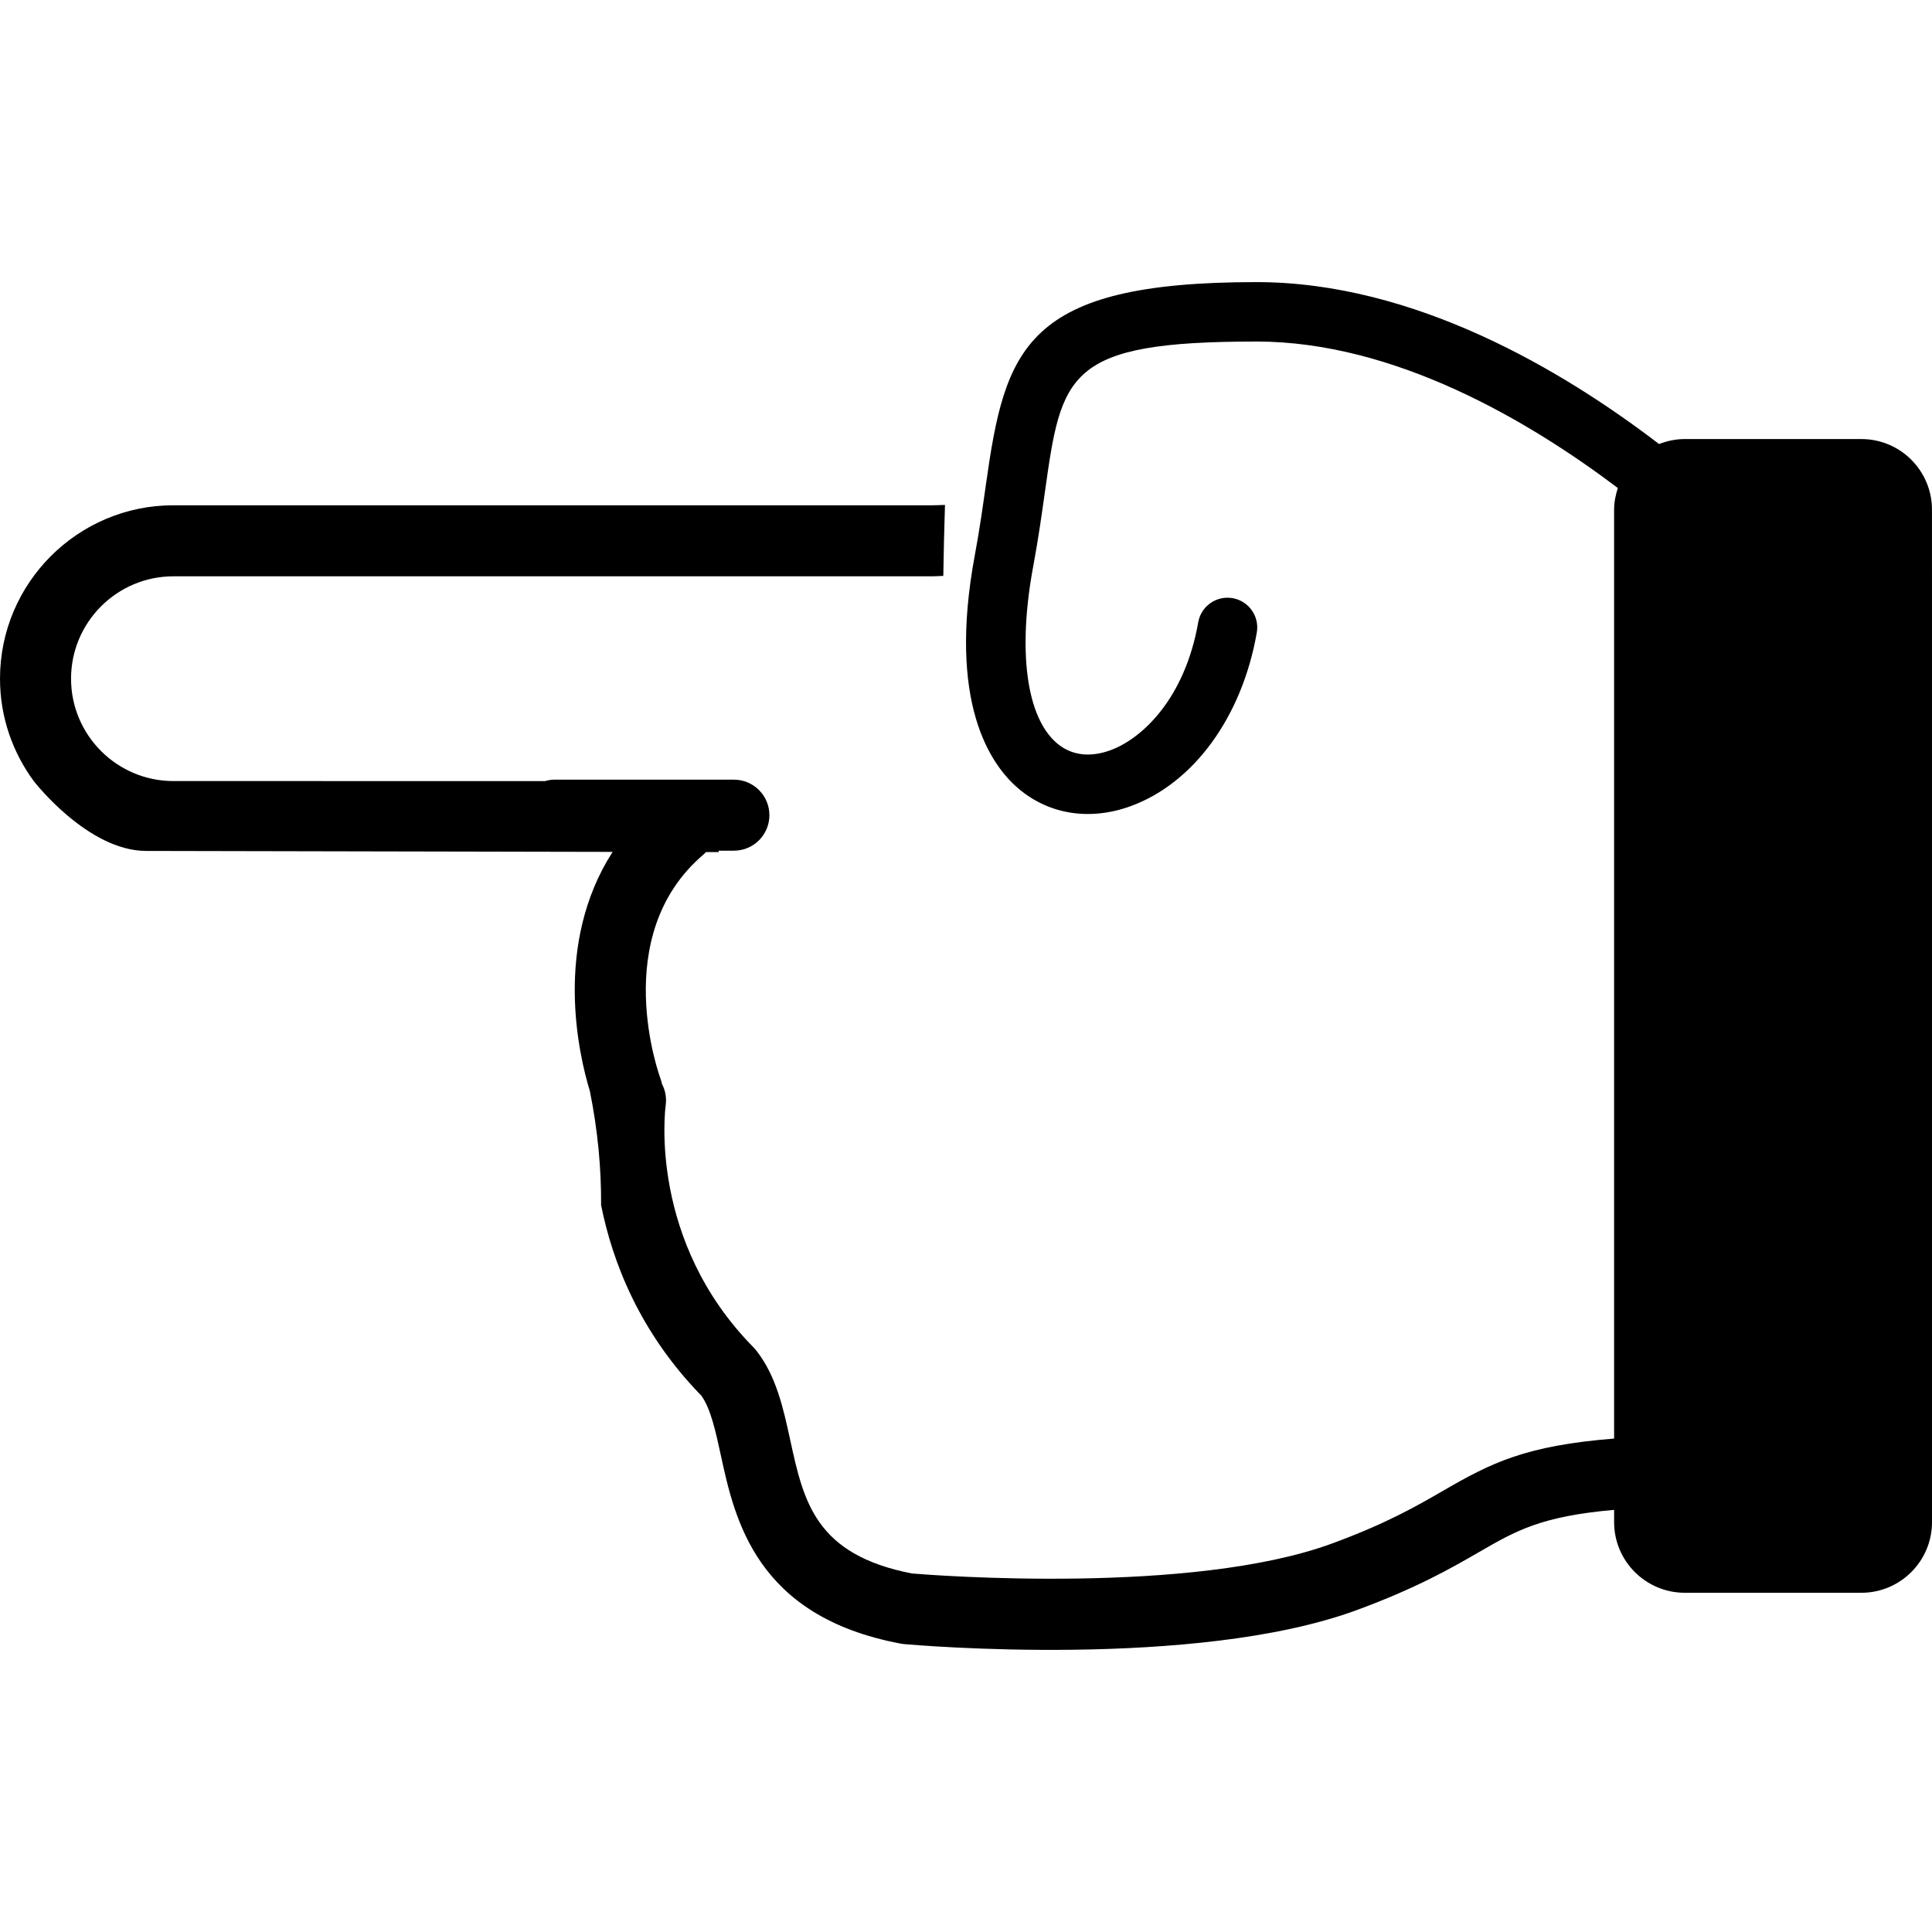 <?xml version="1.0" encoding="iso-8859-1"?>
<!-- Uploaded to: SVG Repo, www.svgrepo.com, Generator: SVG Repo Mixer Tools -->
<!DOCTYPE svg PUBLIC "-//W3C//DTD SVG 1.1//EN" "http://www.w3.org/Graphics/SVG/1.1/DTD/svg11.dtd">
<svg fill="#000000" version="1.1" id="Capa_1" xmlns="http://www.w3.org/2000/svg" xmlns:xlink="http://www.w3.org/1999/xlink" 
	 width="800px" height="800px" viewBox="0 0 493.951 493.951"
	 xml:space="preserve">
<g>
	<path d="M493.945,130.313c0-9.98-8.08-18.061-18.058-18.061h-45.146c-2.323,0-4.533,0.476-6.572,1.276
		c-24.441-18.716-62.418-41.402-102.931-41.402c-59.261,0-64.25,16.81-69.171,51.775c-0.762,5.4-1.619,11.511-2.837,18.042
		c-7.016,37.731,3.99,53.59,11.163,59.672c7.802,6.635,18.234,8.275,28.602,4.522c16.189-5.858,28.579-22.872,32.326-44.414
		c0.732-4.11-2.039-8.074-6.177-8.795c-4.144-0.721-8.074,2.045-8.801,6.18c-3.382,19.364-14.245,29.737-22.521,32.734
		c-3.664,1.318-8.996,2.081-13.595-1.818c-7.826-6.649-10.096-23.587-6.053-45.309c1.276-6.856,2.163-13.151,2.943-18.708
		c4.292-30.487,5.444-38.688,54.113-38.688c35.341,0,69.677,20.294,92.403,37.453c-0.567,1.75-0.958,3.588-0.958,5.533v3.166v18.09
		v216.233c-22.674,1.809-31.38,6.206-43.645,13.299c-6.81,3.942-14.523,8.405-28.467,13.53
		c-35.819,13.163-101.449,8.162-107.393,7.666c-24.769-4.812-27.721-18.418-31.146-34.17c-1.75-8.045-3.562-16.379-8.713-22.893
		l-0.659-0.744c-26.776-27.131-22.647-60.562-22.449-61.957c0.254-1.951-0.127-3.83-0.975-5.432
		c-0.095-0.438-0.181-0.869-0.349-1.295c-0.133-0.366-13.56-36.603,11.094-57.423c0.186-0.157,0.337-0.358,0.508-0.526
		c2.099,0.006,3.257,0.006,3.257,0.006v-0.363h3.896c5.012,0,9.079-4.067,9.079-9.079c0-5.013-4.066-9.079-9.079-9.079H141.74
		c-0.833,0-1.625,0.145-2.388,0.364l-95.021-0.006c-14.422,0.006-26.167-11.741-26.167-26.176c0-14.431,11.745-26.167,26.167-26.173
		H238.39c0.993,0,1.833-0.085,2.784-0.109c0.097-6.052,0.23-12.105,0.428-18.146c-1.058,0.035-2.074,0.097-3.212,0.097H44.319
		C19.884,129.187,0,149.077,0,173.518c0,9.803,3.228,18.829,8.627,26.176c0,0,13.781,17.862,28.756,17.862
		c8.636,0,79.367,0.151,119.244,0.243c-15.164,23.599-8.707,51.696-5.813,61.17c2.042,10.131,2.92,19.801,2.87,29.152
		c2.899,14.505,9.818,32.497,25.626,48.698c2.374,3.286,3.644,9.056,4.965,15.161c3.57,16.443,8.969,41.281,45.974,48.232
		l0.878,0.13c3.015,0.271,74.525,6.466,115.706-8.677c15.403-5.663,24.211-10.752,31.292-14.836
		c9.552-5.521,15.864-9.15,34.554-10.806v3.145c0,9.96,8.098,18.052,18.063,18.052h45.146c9.966,0,18.063-8.086,18.063-18.052
		L493.945,130.313z"/>
</g>
</svg>